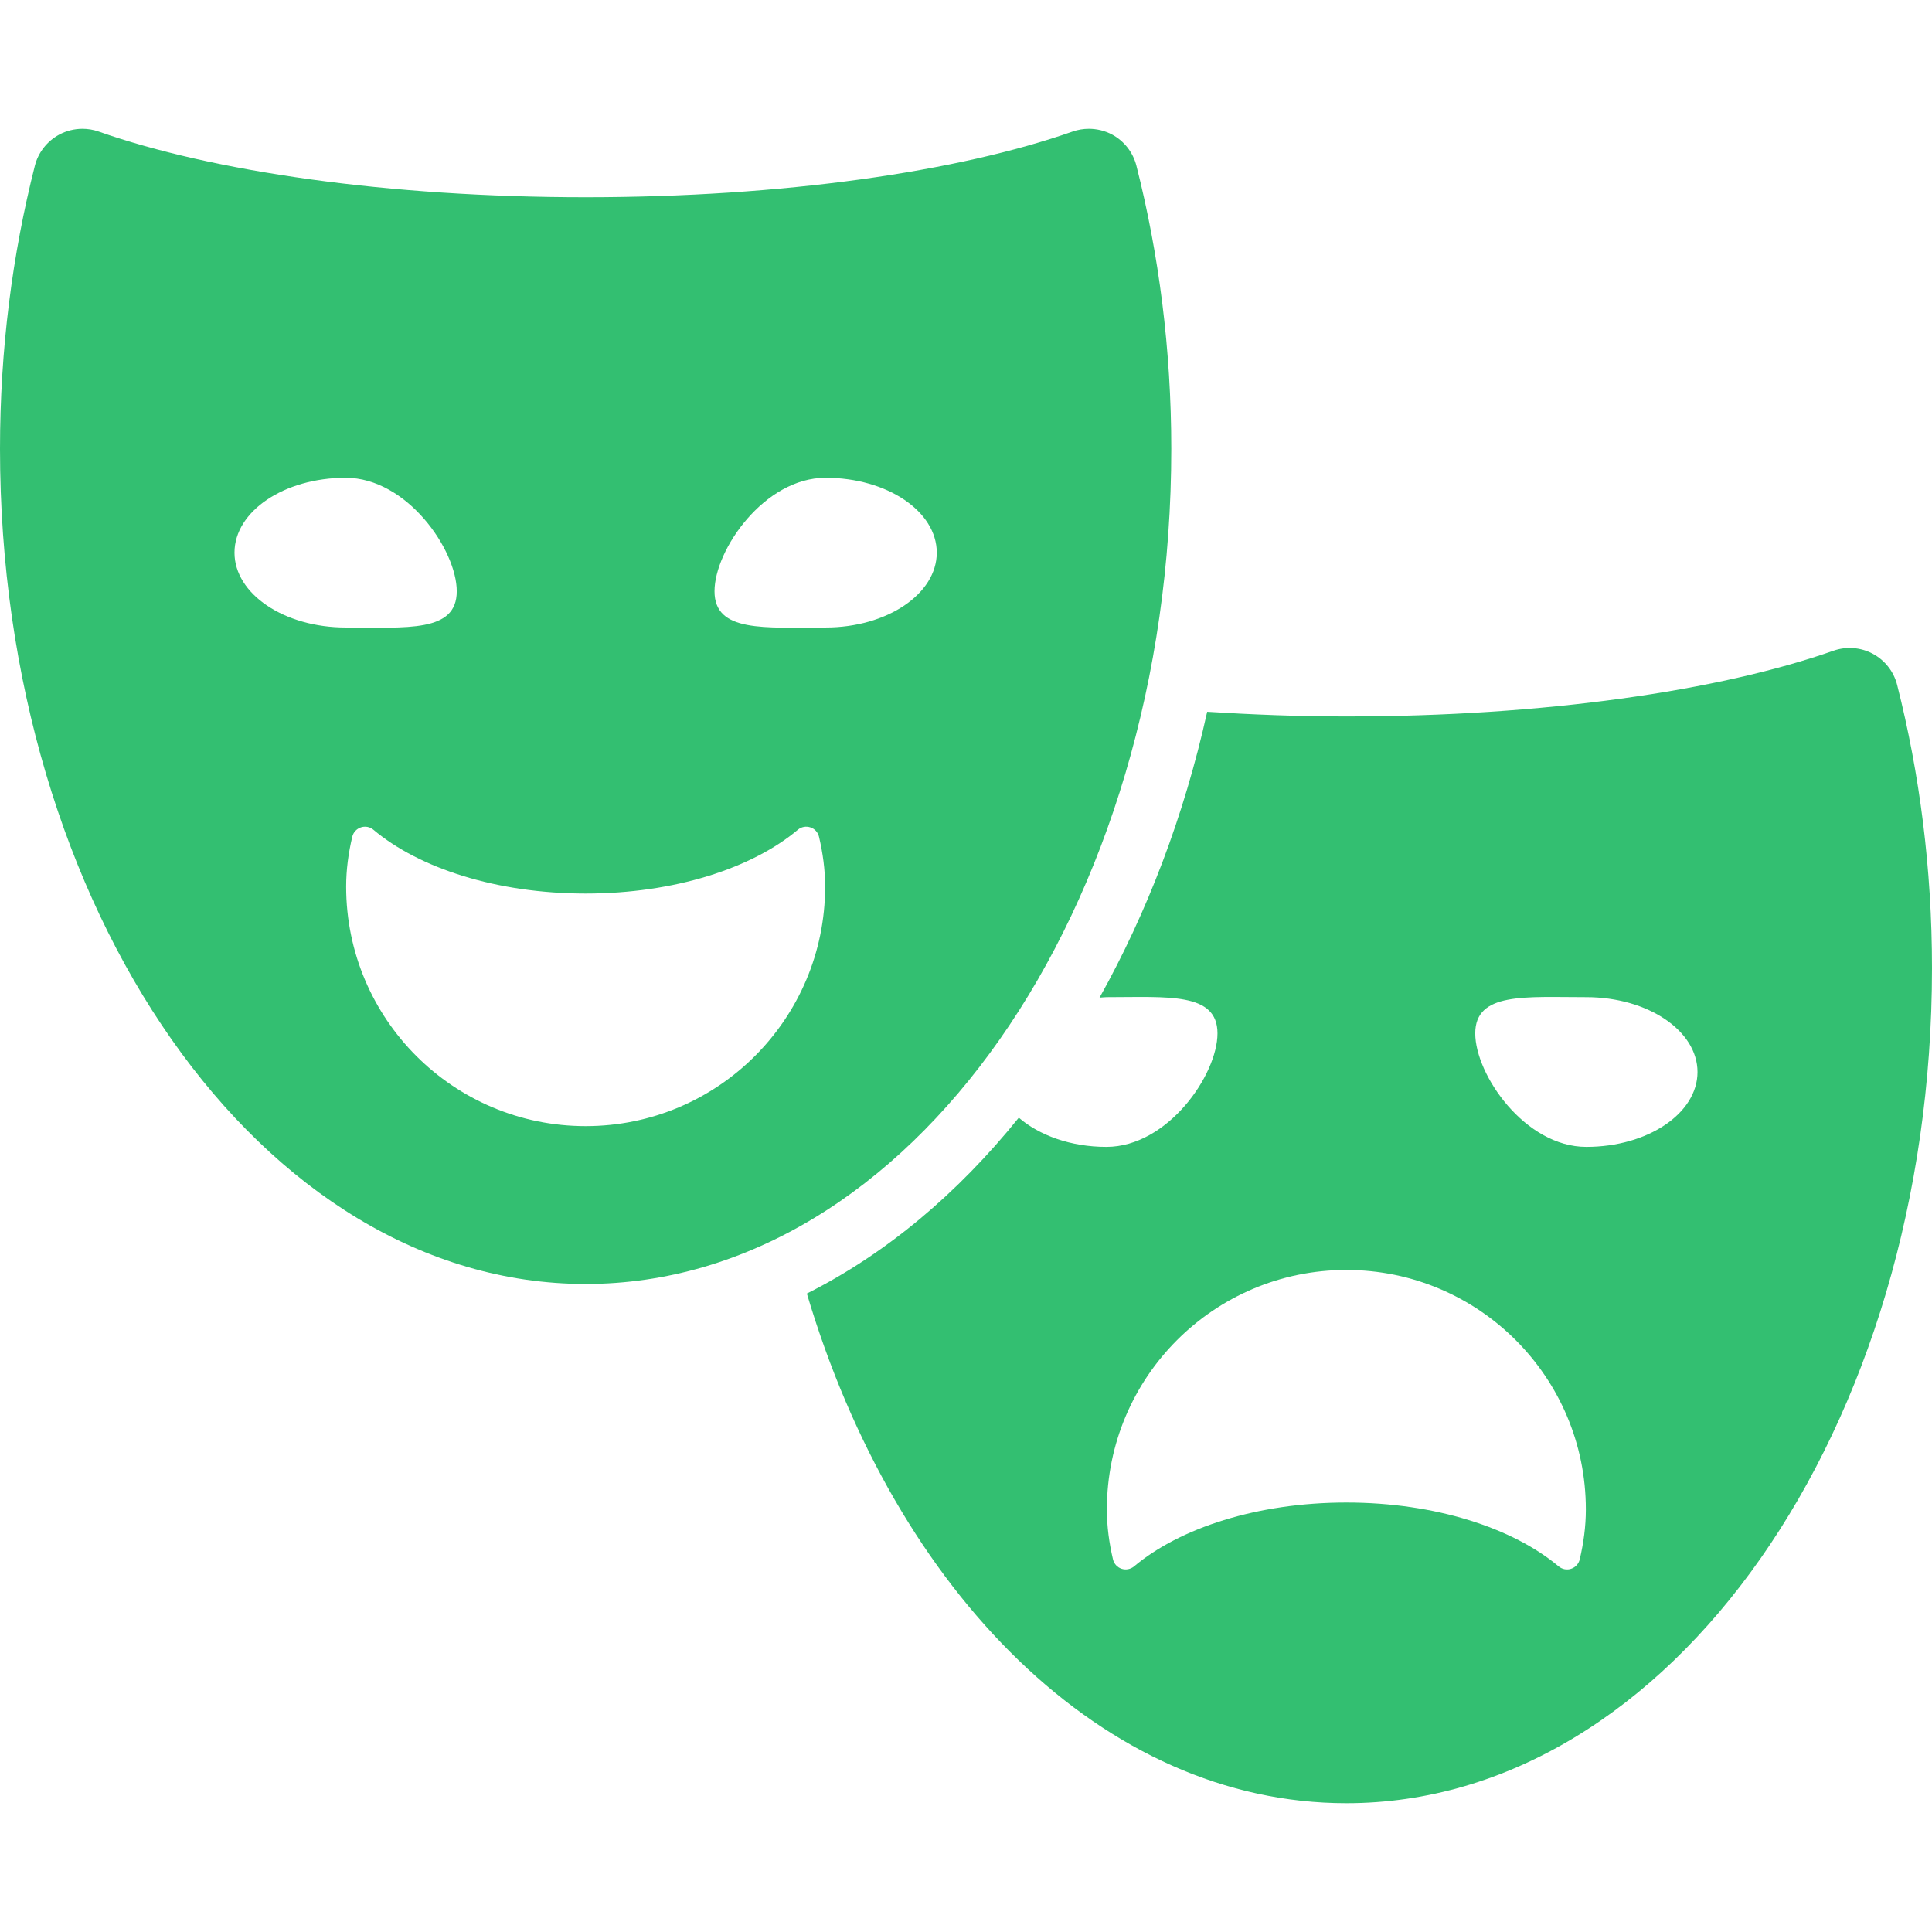 <svg width="24" height="24" viewBox="0 0 24 24" fill="none" xmlns="http://www.w3.org/2000/svg">
<g clip-path="url(#clip0_1613:2912)">
<path d="M23.567 8.508C23.525 8.342 23.415 8.202 23.264 8.121C23.114 8.041 22.936 8.027 22.775 8.084C21.36 8.581 19.179 8.9 16.725 8.9C16.128 8.9 15.553 8.877 14.996 8.842C14.708 10.144 14.247 11.34 13.659 12.393C13.688 12.392 13.715 12.387 13.744 12.387C14.506 12.387 15.124 12.323 15.124 12.837C15.124 13.351 14.506 14.247 13.744 14.247C13.3 14.247 12.909 14.103 12.656 13.884C11.894 14.83 11.004 15.576 10.023 16.069C11.129 19.79 13.713 22.4 16.725 22.4C20.743 22.4 24 17.755 24 12.025C24 10.789 23.846 9.606 23.567 8.508ZM19.624 19.371C19.611 19.426 19.571 19.47 19.517 19.488C19.464 19.506 19.405 19.494 19.362 19.458C18.795 18.982 17.831 18.665 16.725 18.665C15.619 18.665 14.655 18.982 14.088 19.458C14.045 19.494 13.986 19.505 13.933 19.488C13.879 19.47 13.839 19.426 13.826 19.371C13.779 19.171 13.75 18.965 13.75 18.751C13.75 17.108 15.082 15.776 16.725 15.776C18.368 15.776 19.7 17.108 19.7 18.751C19.7 18.965 19.671 19.171 19.624 19.371ZM19.706 14.247C18.944 14.247 18.326 13.351 18.326 12.837C18.326 12.323 18.944 12.387 19.706 12.387C20.469 12.387 21.087 12.803 21.087 13.317C21.087 13.831 20.469 14.247 19.706 14.247Z" fill="#33BF71"/>
<path d="M14.55 5.575C14.55 4.339 14.396 3.157 14.117 2.059C14.075 1.893 13.965 1.752 13.814 1.671C13.725 1.624 13.626 1.6 13.527 1.6C13.459 1.6 13.39 1.611 13.325 1.634C11.911 2.131 9.729 2.45 7.275 2.45C4.821 2.45 2.639 2.131 1.225 1.634C1.16 1.611 1.092 1.6 1.024 1.6C0.925 1.6 0.825 1.624 0.736 1.672C0.586 1.753 0.475 1.893 0.433 2.059C0.154 3.157 0 4.339 0 5.575C0 11.305 3.257 15.95 7.275 15.95C11.293 15.95 14.55 11.305 14.55 5.575ZM2.913 6.865C2.913 6.351 3.531 5.935 4.294 5.935C5.056 5.935 5.674 6.831 5.674 7.345C5.674 7.859 5.056 7.795 4.294 7.795C3.531 7.795 2.913 7.378 2.913 6.865ZM7.275 13.989C5.632 13.989 4.3 12.657 4.3 11.014C4.3 10.8 4.329 10.594 4.376 10.395C4.389 10.34 4.429 10.296 4.483 10.278C4.536 10.26 4.595 10.271 4.638 10.307C5.205 10.784 6.169 11.1 7.275 11.1C8.381 11.1 9.345 10.784 9.912 10.307C9.955 10.271 10.014 10.26 10.067 10.278C10.121 10.295 10.161 10.34 10.174 10.395C10.221 10.594 10.25 10.8 10.25 11.014C10.25 12.657 8.918 13.989 7.275 13.989ZM8.876 7.345C8.876 6.831 9.494 5.935 10.256 5.935C11.019 5.935 11.637 6.351 11.637 6.865C11.637 7.378 11.019 7.795 10.256 7.795C9.494 7.795 8.876 7.859 8.876 7.345Z" fill="#33BF71"/>
</g>
<defs>
<clipPath id="clip0_1613:2912">
<rect width="24" height="24" fill="white"/>
</clipPath>
</defs>
</svg>
